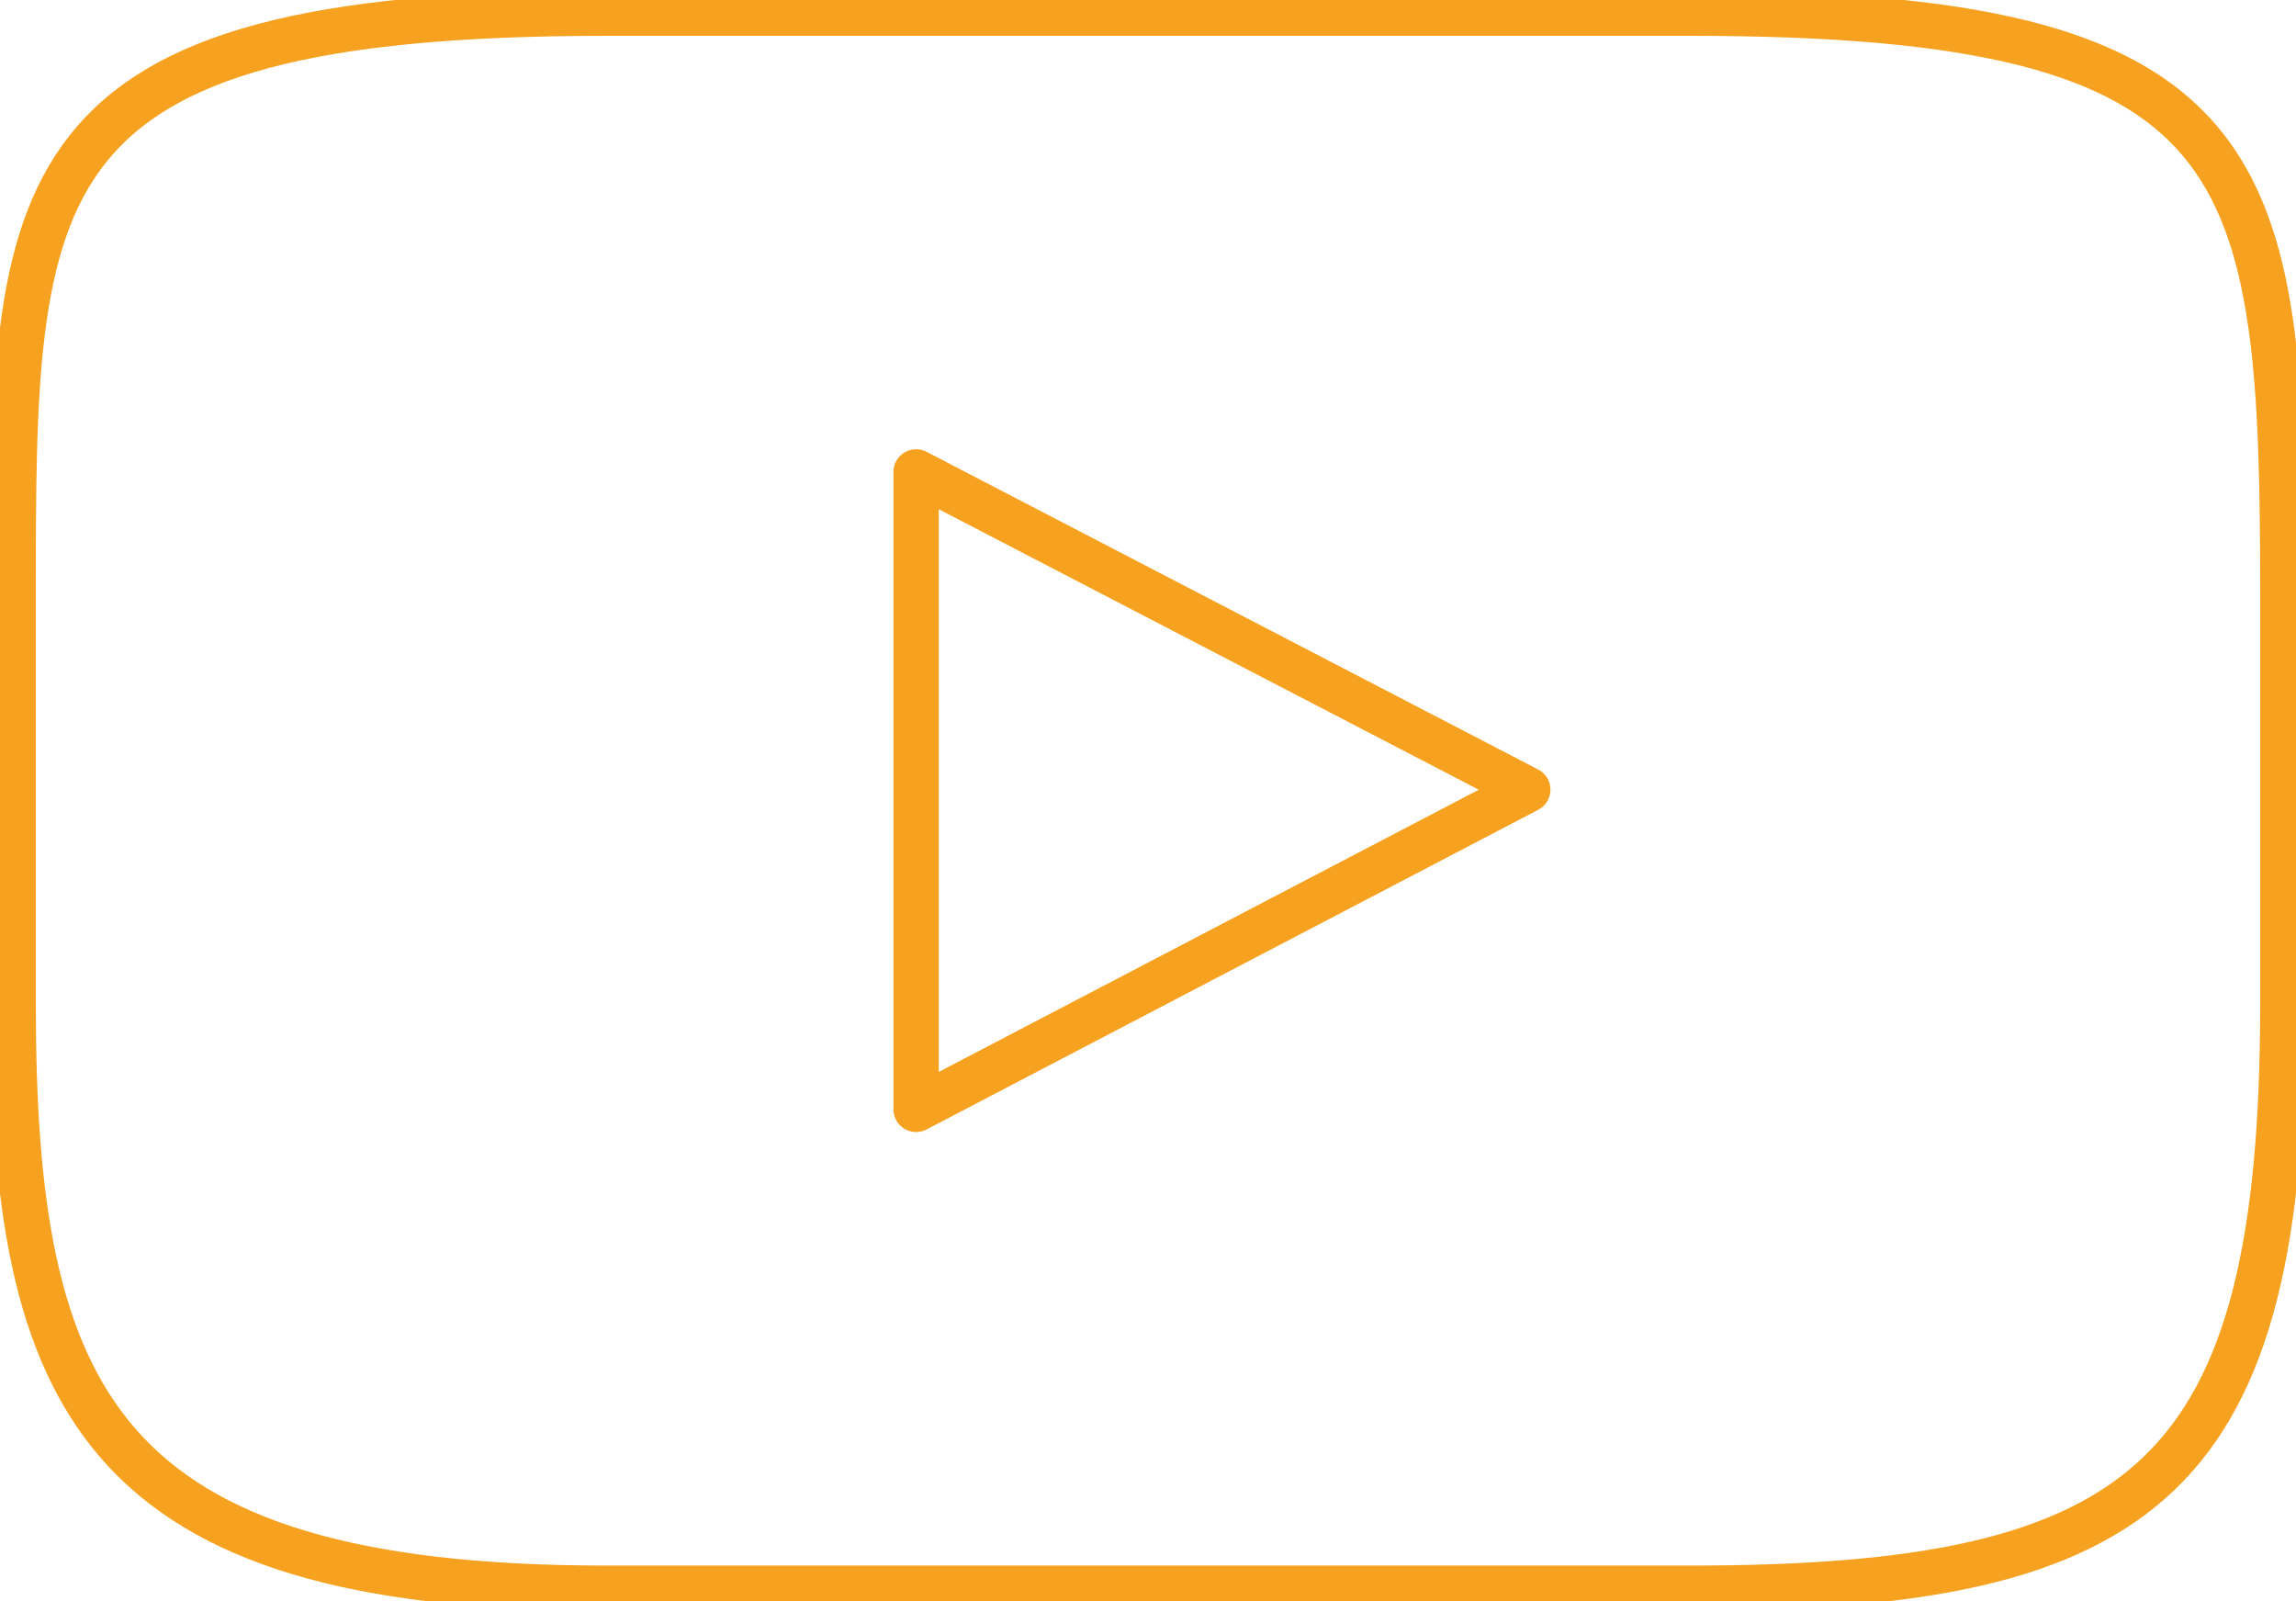 <?xml version="1.0" encoding="UTF-8"?> <svg xmlns="http://www.w3.org/2000/svg" xmlns:xlink="http://www.w3.org/1999/xlink" id="Group_587" data-name="Group 587" width="253.285" height="176.633" viewBox="0 0 253.285 176.633"><defs><clipPath id="clip-path"><rect id="Rectangle_246" data-name="Rectangle 246" width="253.285" height="176.633" fill="none"></rect></clipPath></defs><g id="Group_586" data-name="Group 586" clip-path="url(#clip-path)"><path id="Path_1081" data-name="Path 1081" d="M102.109,123.41V53.1l67.479,35.047ZM187.465,2.5H67.917C2.5,2.5,2.5,21.138,2.5,66.968v44.793c0,43.574,9.266,64.468,65.417,64.468H187.465c50.712,0,65.417-12.2,65.417-64.468V66.968c0-48.241-2.471-64.468-65.417-64.468" transform="translate(-1.048 -1.048)" fill="none" stroke="#f7a120" stroke-linecap="round" stroke-linejoin="round" stroke-width="5"></path></g></svg> 